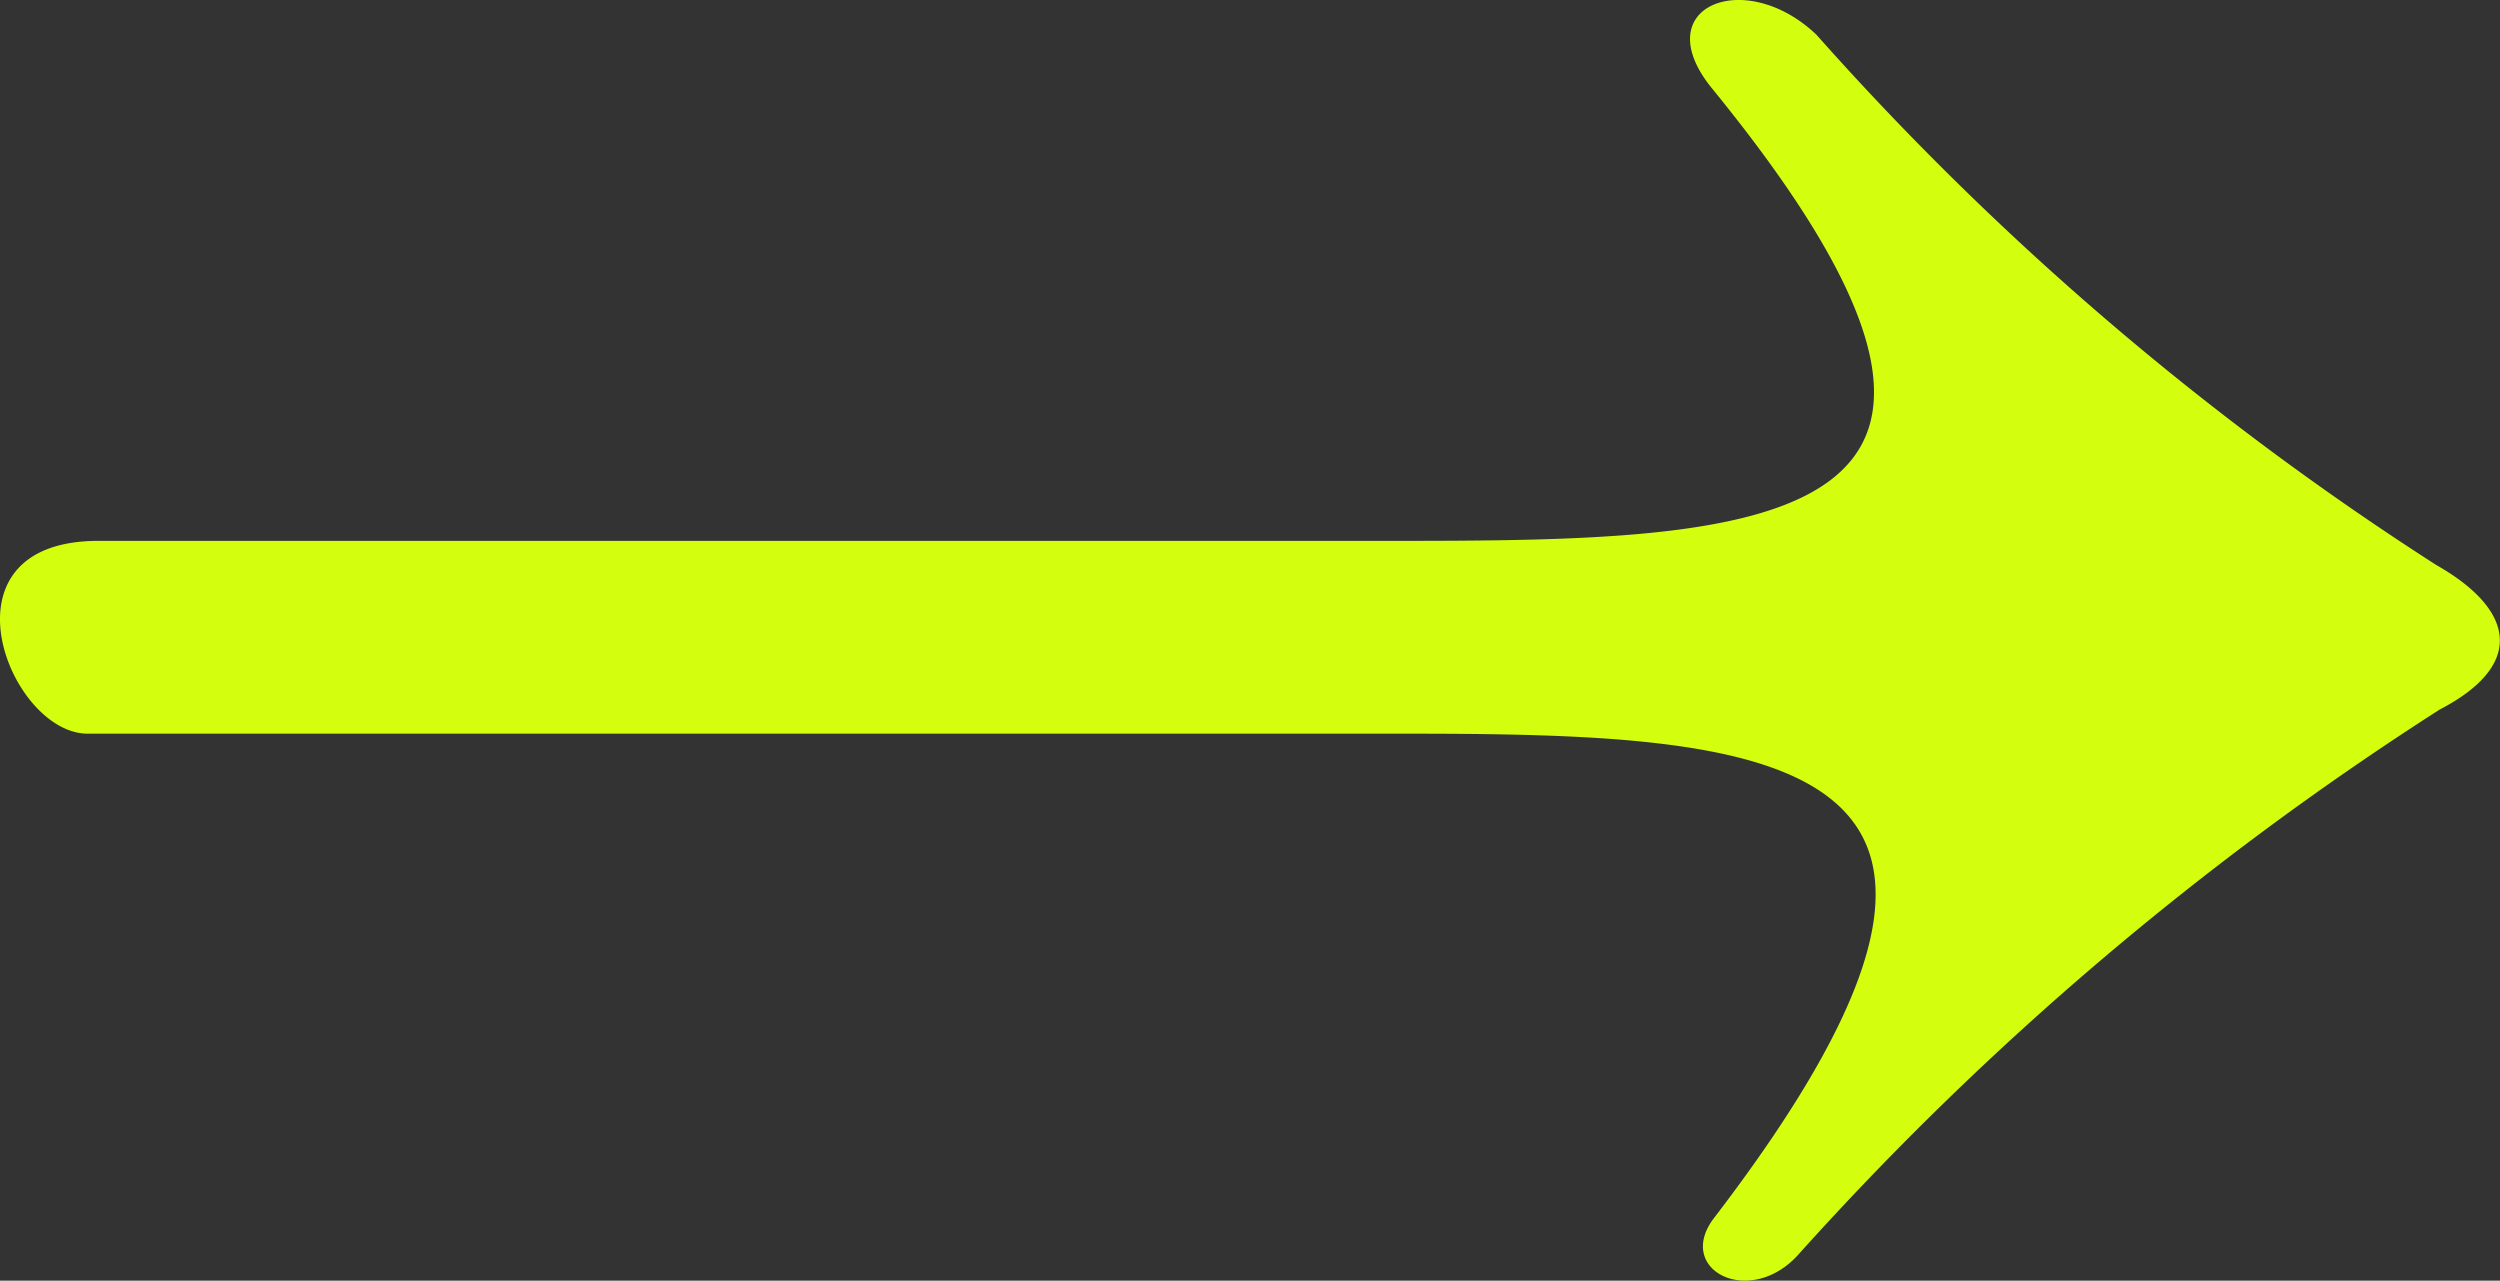 <svg id="Arrow_Right" data-name="Arrow Right" xmlns="http://www.w3.org/2000/svg" width="23.236" height="11.903" viewBox="0 0 23.236 11.903">
  <rect x="0" y="0" width="23.236" height="11.903" fill="#333333" stroke="none"/>
  <path id="Pfad_483" data-name="Pfad 483" d="M18.336-5.184a29.1,29.1,0,0,1,5.952-5.056c.8-.416.7-.928-.032-1.344a27.7,27.7,0,0,1-5.76-4.928c-.672-.64-1.6-.256-.96.512,3.36,4.128.48,4.192-2.976,4.192H2.528c-1.536,0-.832,1.792-.1,1.792H14.624c3.456,0,6.272.128,2.912,4.512C17.184-5.024,17.888-4.672,18.336-5.184Z" transform="translate(-1.613 16.835)" fill="#D3FF0F"/>
</svg>